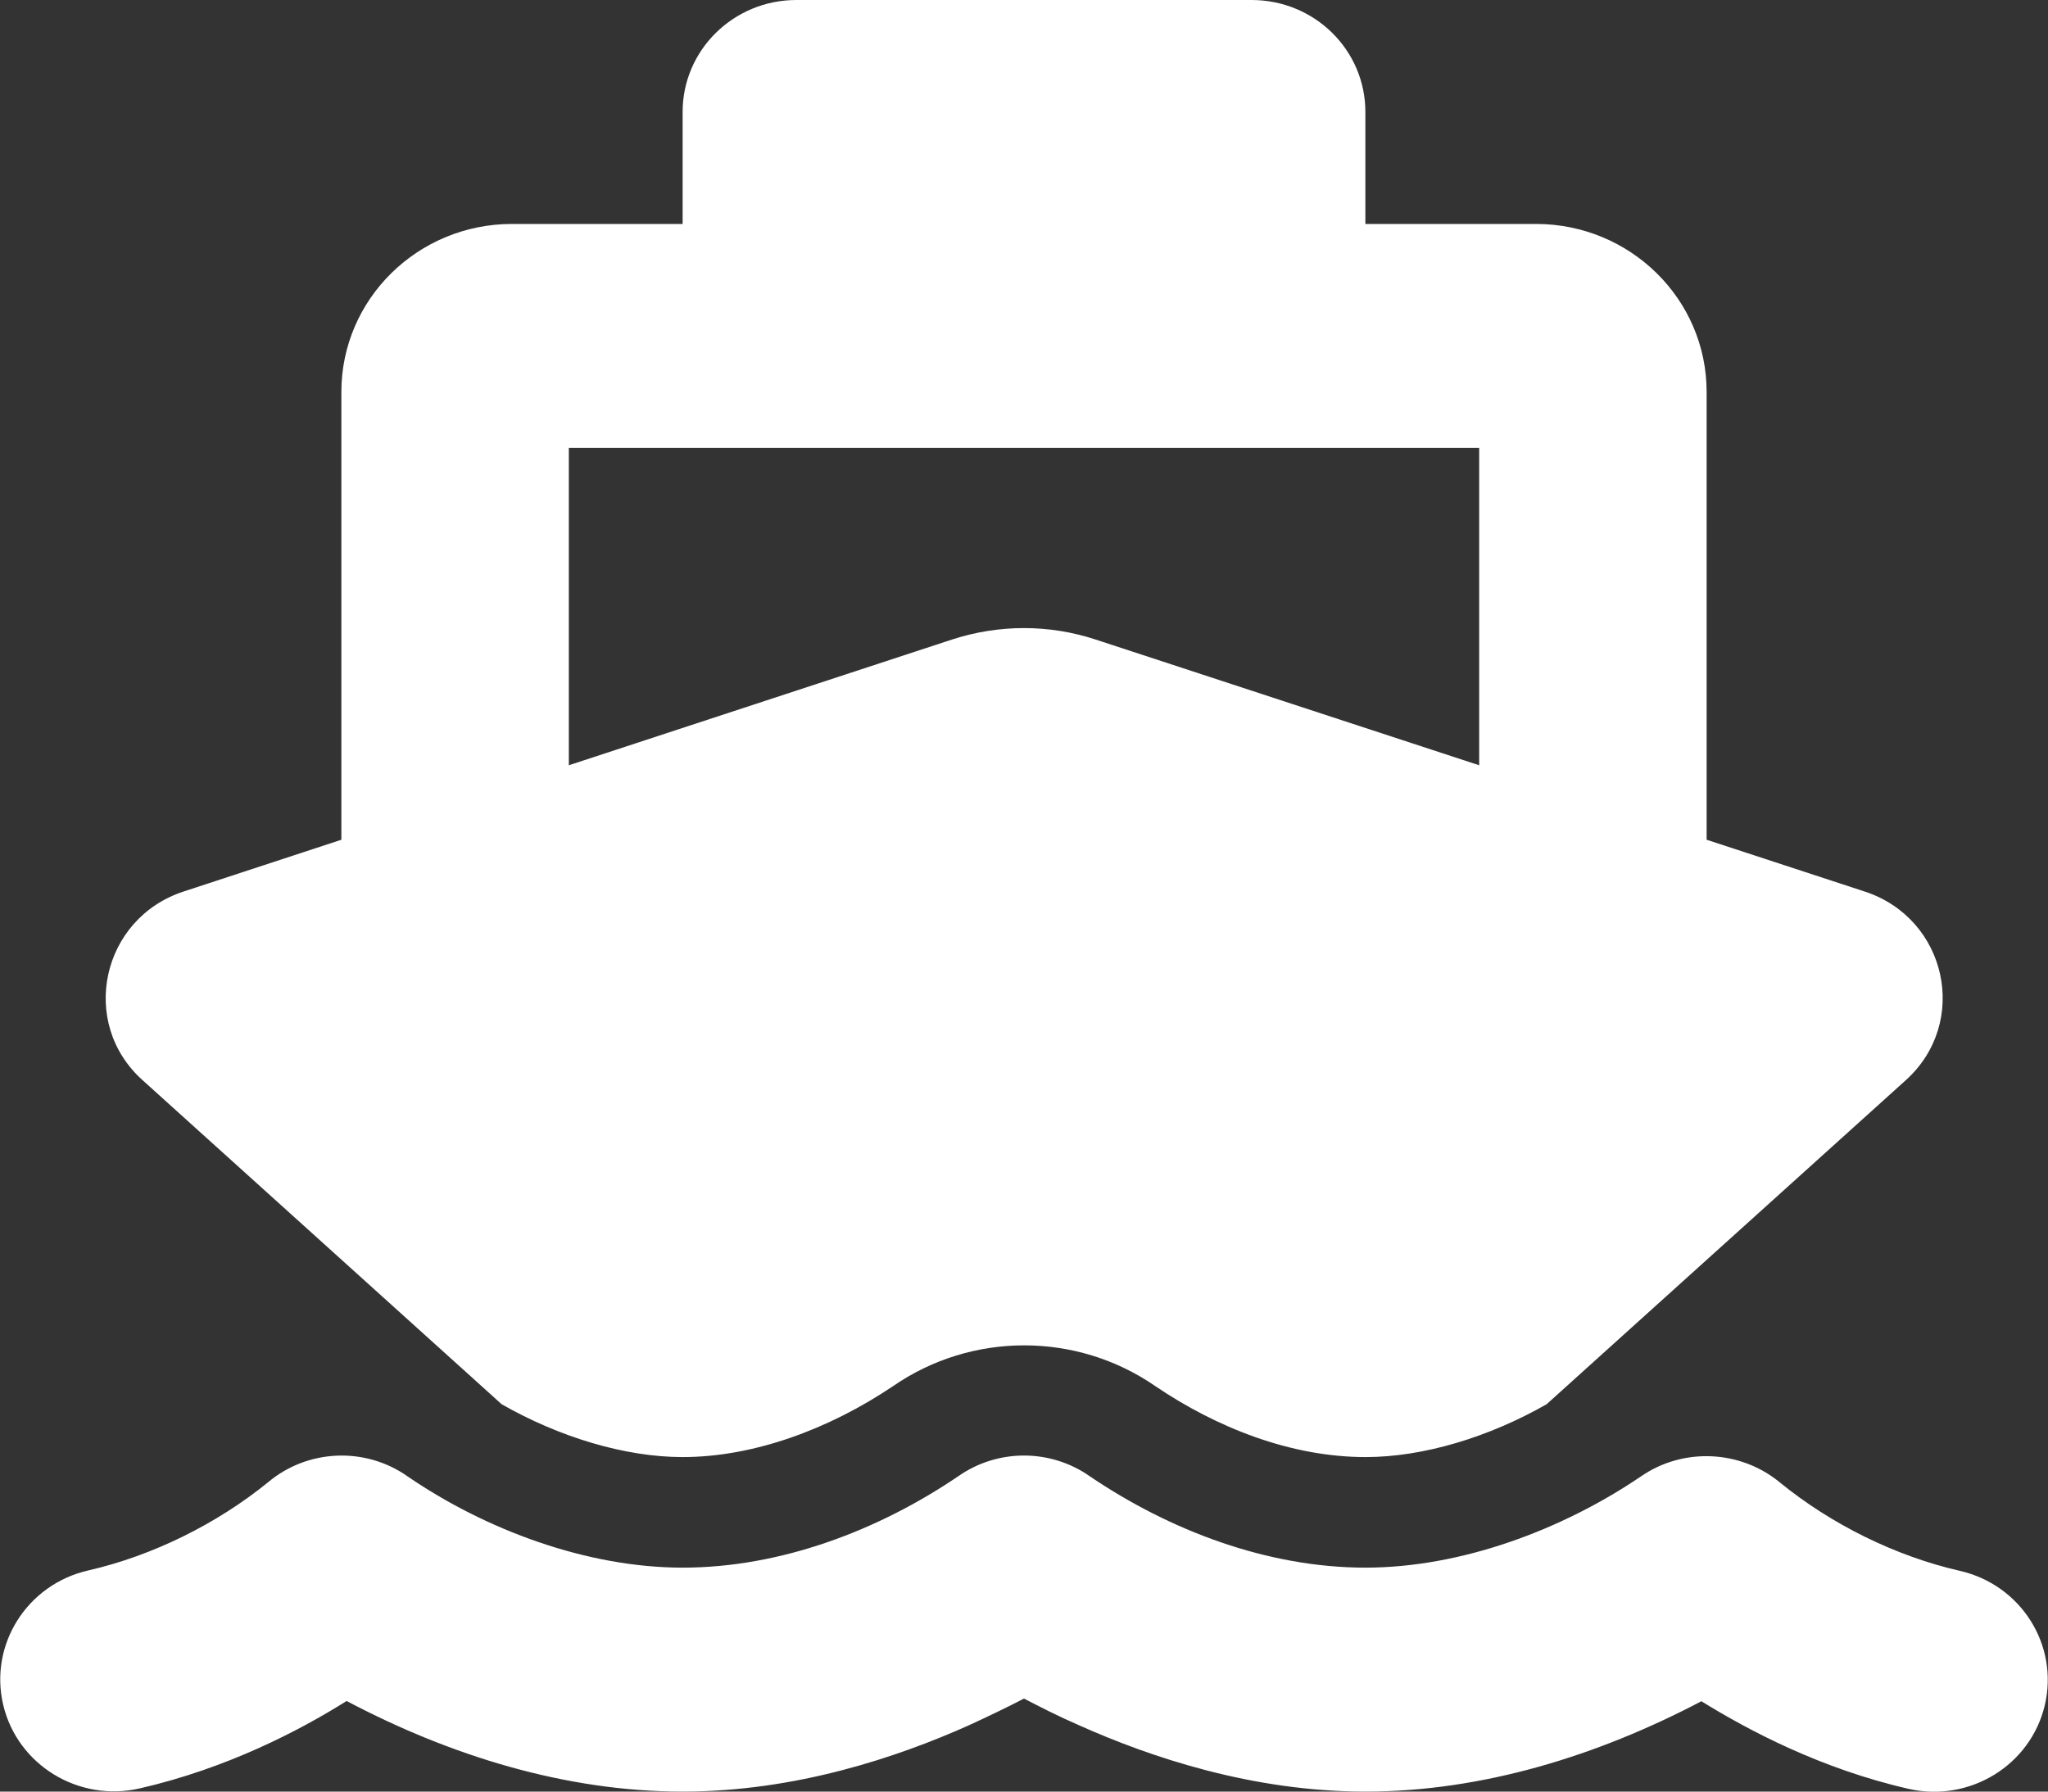 <svg width="16" height="14" viewBox="0 0 16 14" fill="none" xmlns="http://www.w3.org/2000/svg">
<rect x="0" y="0" width="16" height="14" fill="#333333" stroke="none"/>
<g clip-path="url(#clip0_4544_47161)">
<path d="M10.667 0.875C10.667 0.391 10.27 0 9.778 0H6.222C5.731 0 5.333 0.391 5.333 0.875V1.75H4C3.264 1.75 2.667 2.338 2.667 3.062V6.562L1.433 6.967C0.792 7.178 0.614 7.993 1.114 8.441L3.919 10.973C4.369 11.23 4.883 11.386 5.333 11.386C5.878 11.386 6.467 11.175 6.978 10.831C7.592 10.407 8.411 10.407 9.025 10.831C9.5 11.153 10.081 11.386 10.669 11.386C11.12 11.386 11.633 11.23 12.083 10.973L14.889 8.441C15.389 7.99 15.211 7.178 14.569 6.967L13.333 6.562V3.062C13.333 2.338 12.736 1.75 12 1.75H10.667V0.875ZM11.556 5.98L8.561 4.998C8.197 4.878 7.803 4.878 7.436 4.998L4.444 5.98V3.5H11.556V5.98ZM7.486 11.536C6.861 11.96 6.097 12.25 5.333 12.25C4.586 12.25 3.794 11.955 3.183 11.536C2.853 11.304 2.403 11.323 2.094 11.583C1.694 11.908 1.192 12.157 0.689 12.272C0.211 12.381 -0.086 12.852 0.025 13.322C0.136 13.792 0.614 14.085 1.092 13.975C1.772 13.819 2.339 13.524 2.708 13.292C3.514 13.718 4.417 14 5.333 14C6.219 14 7.017 13.729 7.567 13.483C7.728 13.409 7.875 13.338 8 13.273C8.125 13.338 8.269 13.412 8.433 13.483C8.983 13.729 9.781 14 10.667 14C11.583 14 12.486 13.718 13.292 13.294C13.664 13.524 14.228 13.822 14.908 13.978C15.386 14.088 15.864 13.795 15.975 13.325C16.086 12.854 15.789 12.384 15.311 12.275C14.808 12.16 14.306 11.911 13.906 11.585C13.597 11.329 13.147 11.309 12.817 11.539C12.203 11.955 11.414 12.25 10.667 12.25C9.903 12.25 9.139 11.96 8.514 11.536C8.206 11.32 7.794 11.32 7.486 11.536Z" fill="white"/>
</g>
<defs>
<clipPath id="clip0_4544_47161">
<rect width="16" height="14" fill="white" transform="matrix(-1 0 0 1 16 0)"/>
</clipPath>
</defs>
</svg>
